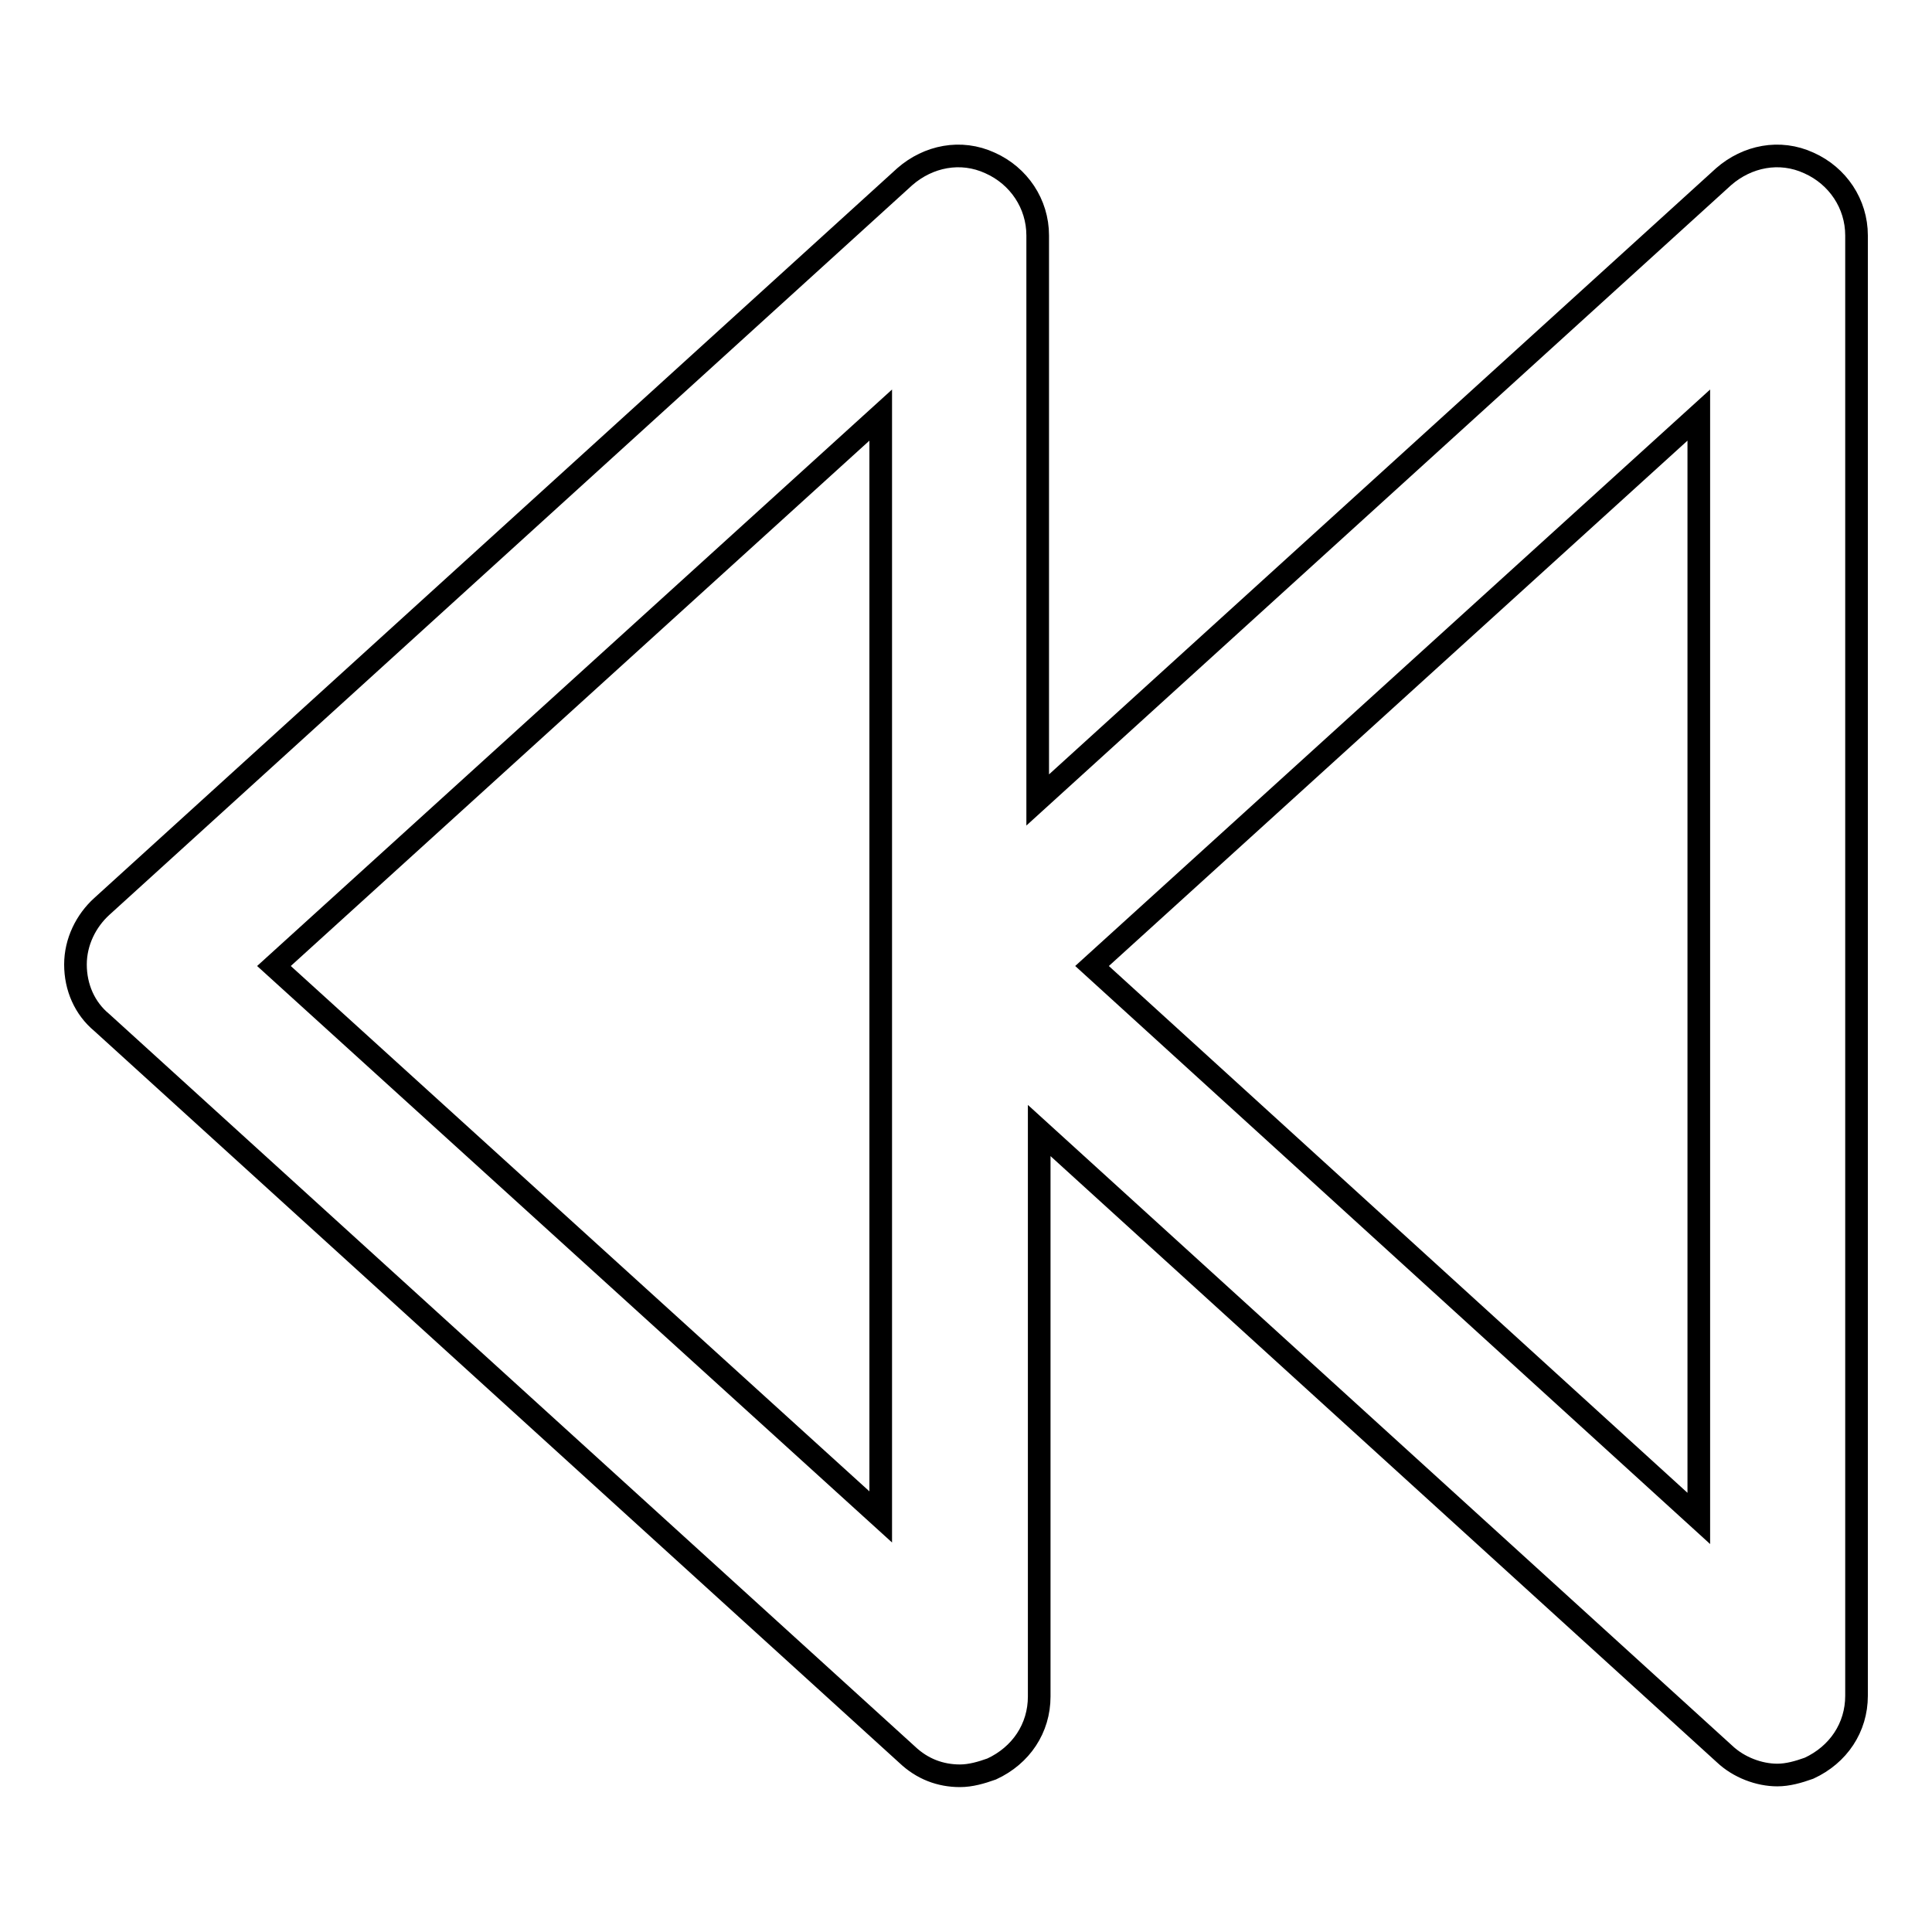 <?xml version="1.0" encoding="utf-8"?>
<!-- Svg Vector Icons : http://www.onlinewebfonts.com/icon -->
<!DOCTYPE svg PUBLIC "-//W3C//DTD SVG 1.1//EN" "http://www.w3.org/Graphics/SVG/1.1/DTD/svg11.dtd">
<svg version="1.1" xmlns="http://www.w3.org/2000/svg" xmlns:xlink="http://www.w3.org/1999/xlink" x="0px" y="0px" viewBox="0 0 256 256" enable-background="new 0 0 256 256" xml:space="preserve">
<g><g><g><path stroke-width="3" fill-opacity="0" stroke="#000000"  d="M127.2,235.3c1.4,0,2.8-0.4,4.2-0.9c3.9-1.8,6.3-5.4,6.3-9.6v-75l90.8,82.6c1.9,1.8,4.6,2.8,7,2.8c1.4,0,2.8-0.4,4.2-0.9c3.9-1.8,6.3-5.4,6.3-9.6V31.2c0-4.2-2.5-7.9-6.3-9.6c-3.9-1.8-8.2-0.9-11.3,1.8L137.5,106V31.2c0-4.2-2.5-7.9-6.3-9.6c-3.9-1.8-8.2-0.9-11.3,1.8L13.5,120.1c-2.1,1.9-3.5,4.7-3.5,7.7c0,3,1.2,5.8,3.5,7.7l106.7,97C122.2,234.4,124.6,235.3,127.2,235.3z M225.1,55v146.2L144.7,128L225.1,55z M116.7,201l-80.4-73l80.4-73V201z"/></g><g></g><g></g><g></g><g></g><g></g><g></g><g></g><g></g><g></g><g></g><g></g><g></g><g></g><g></g><g></g></g></g>
</svg>